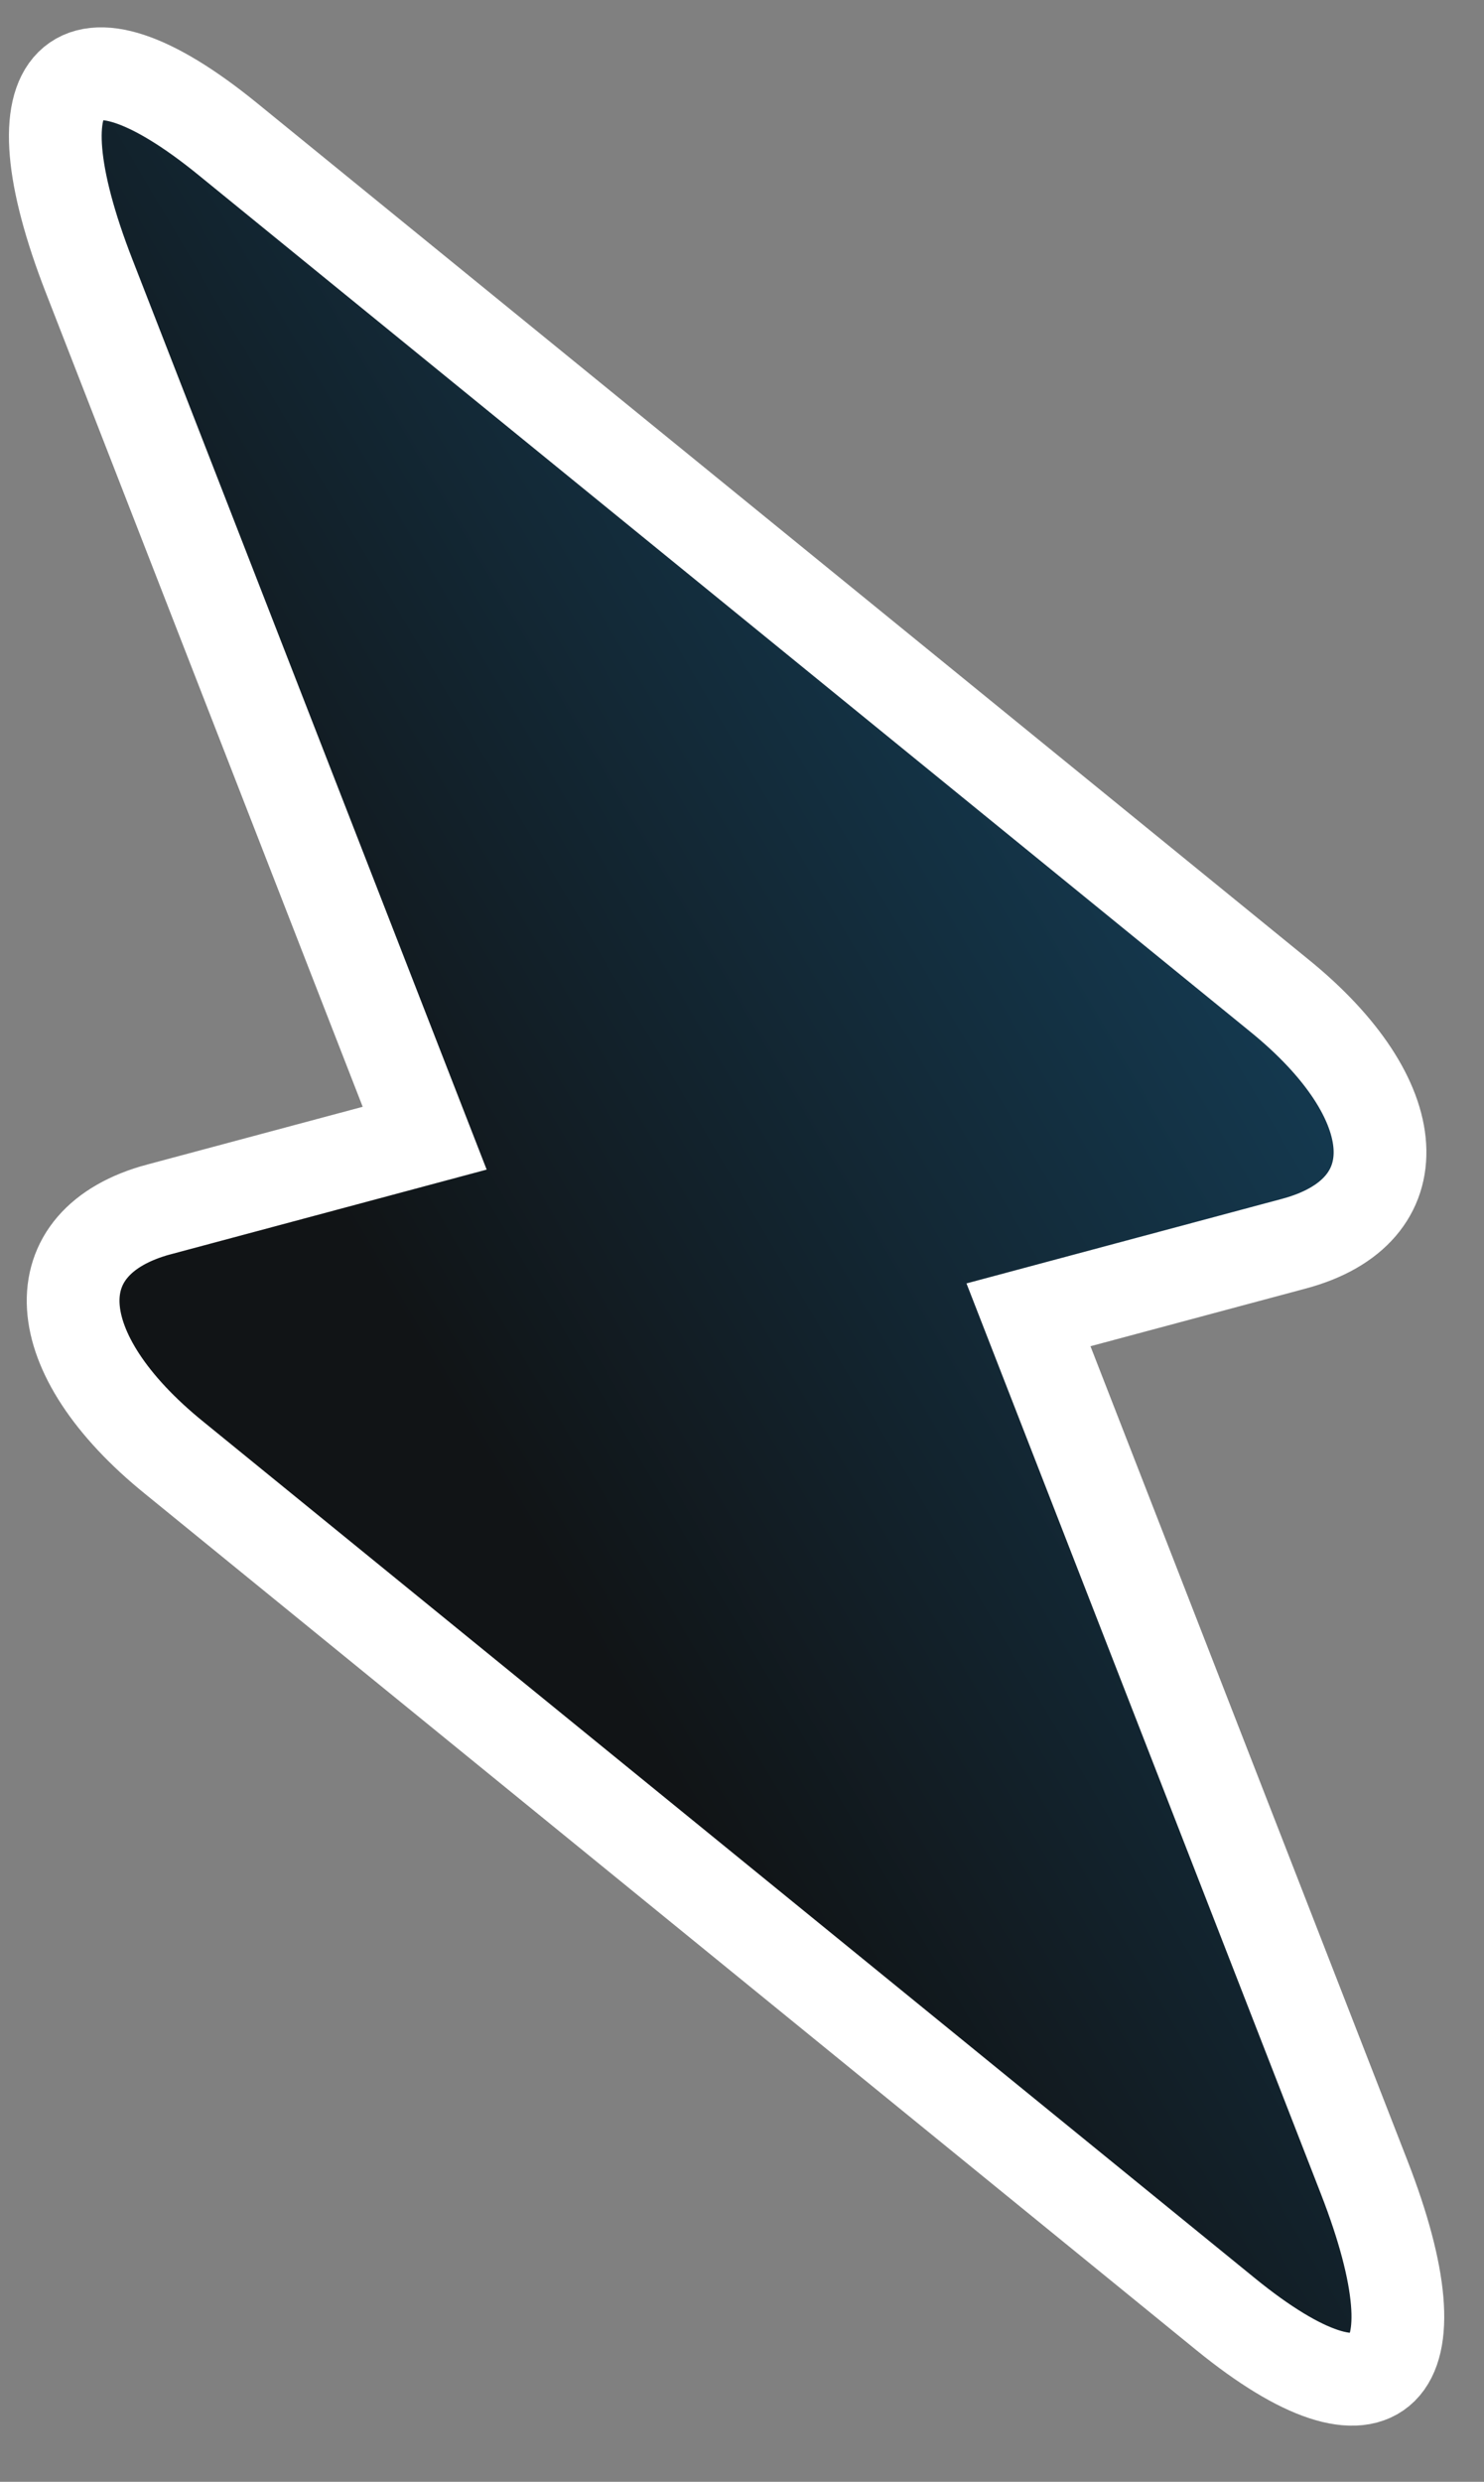 <?xml version="1.0" encoding="UTF-8"?> <svg xmlns="http://www.w3.org/2000/svg" width="64" height="107" fill="none"><rect width="100%" height="100%" fill="#808080" stroke="none"/><path fill="url(#a)" stroke="#fff" stroke-width="4" d="m6.865 52.14 11.45-3.068-14.47-37.167C.467 3.233 3.155.575 9.8 5.977l4.793 3.903 40.56 33.026c5.556 4.497 5.84 9.323.652 10.713l-11.45 3.068 14.471 37.166c3.377 8.672.688 11.331-5.957 5.929l-4.793-3.903-40.56-33.026c-5.556-4.497-5.84-9.324-.652-10.714Z"></path><defs><linearGradient id="a" x1="60.31" x2="105.232" y1="129.968" y2="103.512" gradientUnits="userSpaceOnUse"><stop stop-color="#111416"></stop><stop offset="1" stop-color="#154562"></stop></linearGradient></defs></svg> 